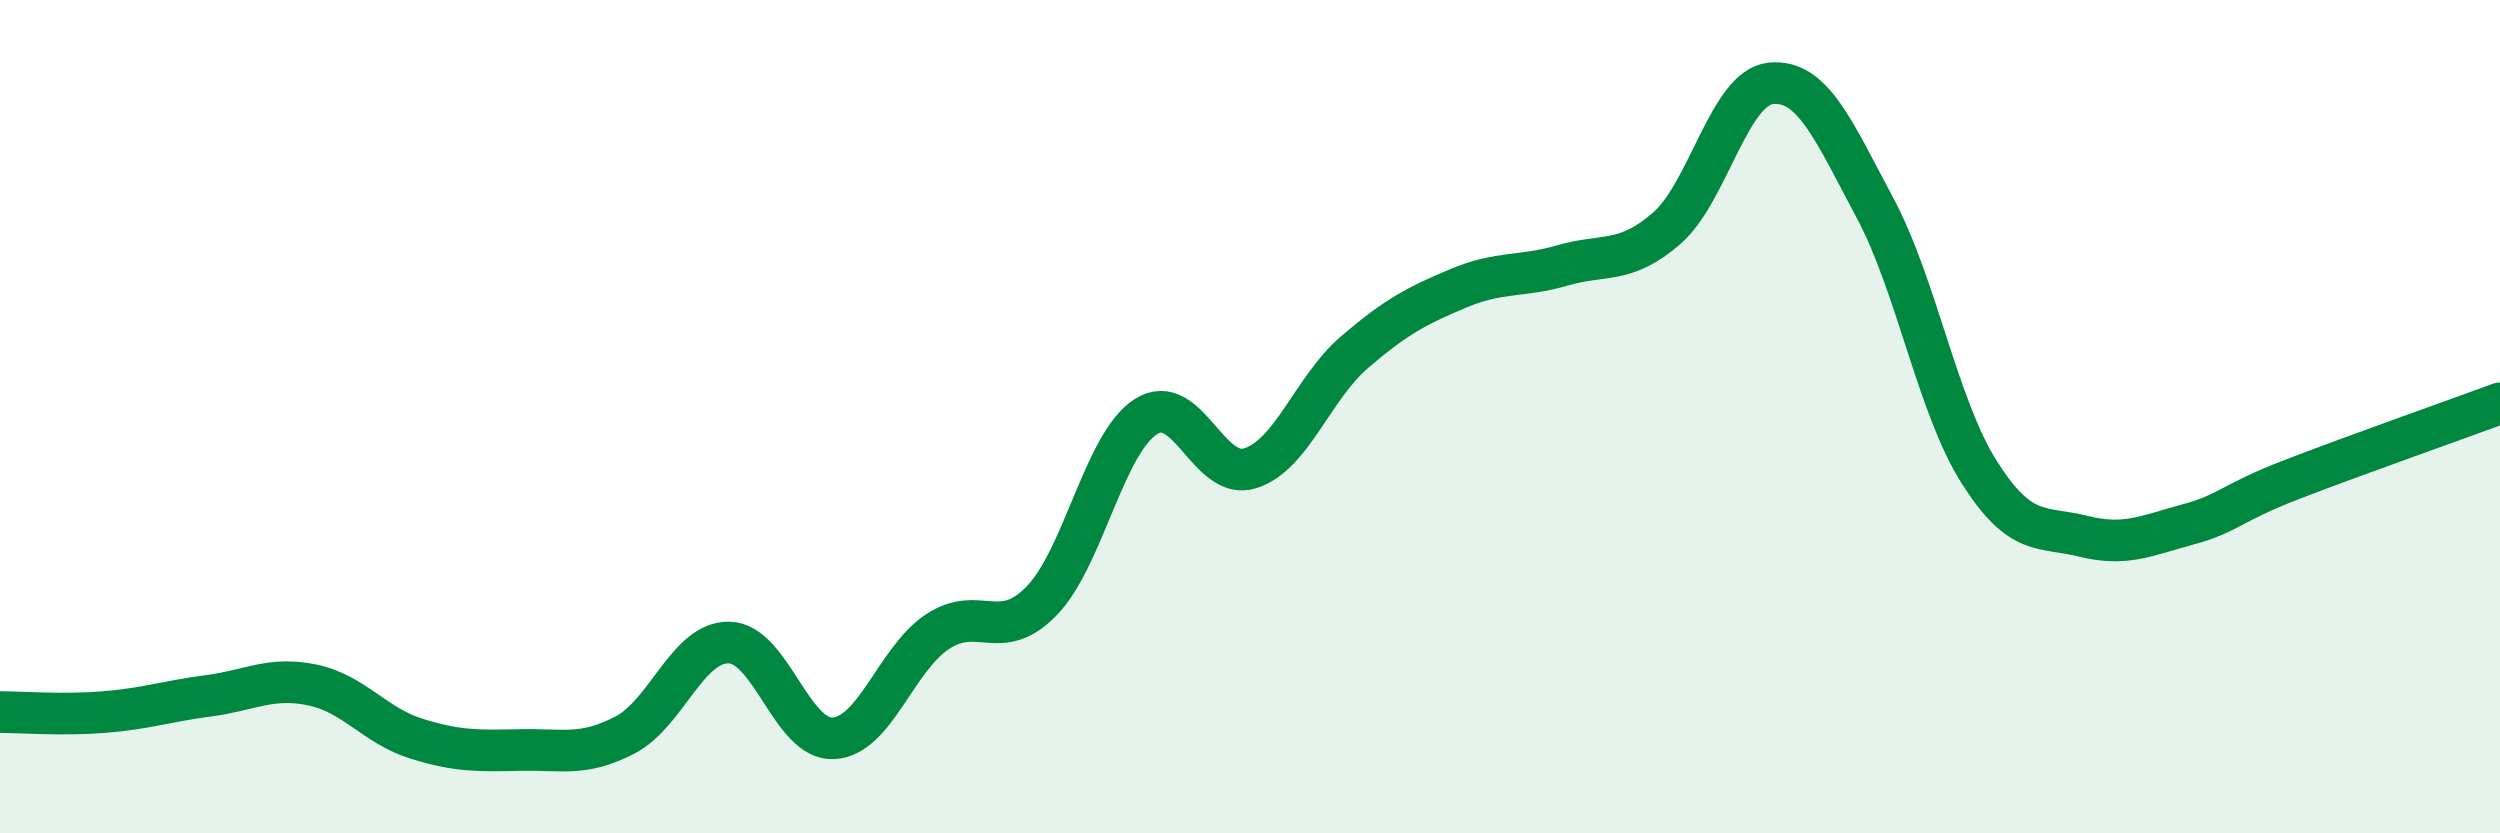 
    <svg width="60" height="20" viewBox="0 0 60 20" xmlns="http://www.w3.org/2000/svg">
      <path
        d="M 0,17.09 C 0.5,17.09 1.5,17.17 2.5,17.09 C 3.5,17.01 4,16.83 5,16.7 C 6,16.57 6.5,16.23 7.5,16.44 C 8.5,16.65 9,17.42 10,17.73 C 11,18.04 11.5,18.02 12.5,18 C 13.5,17.98 14,18.16 15,17.64 C 16,17.12 16.5,15.4 17.5,15.42 C 18.5,15.44 19,17.77 20,17.72 C 21,17.67 21.5,15.82 22.5,15.16 C 23.5,14.5 24,15.45 25,14.42 C 26,13.39 26.5,10.64 27.5,10 C 28.5,9.36 29,11.55 30,11.24 C 31,10.93 31.5,9.32 32.5,8.46 C 33.5,7.6 34,7.34 35,6.92 C 36,6.5 36.5,6.66 37.5,6.37 C 38.5,6.08 39,6.35 40,5.48 C 41,4.61 41.5,2.1 42.5,2 C 43.5,1.9 44,3.12 45,4.99 C 46,6.86 46.5,9.75 47.5,11.33 C 48.5,12.91 49,12.62 50,12.87 C 51,13.12 51.5,12.86 52.5,12.59 C 53.5,12.32 53.5,12.09 55,11.51 C 56.5,10.93 59,10.05 60,9.68L60 20L0 20Z"
        fill="#008740"
        opacity="0.1"
        stroke-linecap="round"
        stroke-linejoin="round"
      />
      <path
        d="M 0,17.09 C 0.5,17.09 1.5,17.17 2.5,17.09 C 3.5,17.01 4,16.83 5,16.7 C 6,16.57 6.5,16.23 7.5,16.44 C 8.5,16.65 9,17.42 10,17.73 C 11,18.04 11.5,18.02 12.5,18 C 13.5,17.98 14,18.16 15,17.64 C 16,17.12 16.5,15.4 17.5,15.42 C 18.5,15.44 19,17.77 20,17.72 C 21,17.67 21.5,15.82 22.5,15.16 C 23.5,14.5 24,15.45 25,14.42 C 26,13.39 26.5,10.64 27.5,10 C 28.5,9.36 29,11.55 30,11.24 C 31,10.93 31.5,9.32 32.5,8.46 C 33.5,7.6 34,7.34 35,6.92 C 36,6.5 36.5,6.66 37.5,6.37 C 38.5,6.08 39,6.35 40,5.48 C 41,4.61 41.5,2.1 42.5,2 C 43.5,1.9 44,3.12 45,4.99 C 46,6.86 46.5,9.75 47.5,11.33 C 48.5,12.91 49,12.62 50,12.87 C 51,13.12 51.5,12.86 52.5,12.59 C 53.5,12.32 53.5,12.09 55,11.51 C 56.5,10.93 59,10.05 60,9.68"
        stroke="#008740"
        stroke-width="1"
        fill="none"
        stroke-linecap="round"
        stroke-linejoin="round"
      />
    </svg>
  